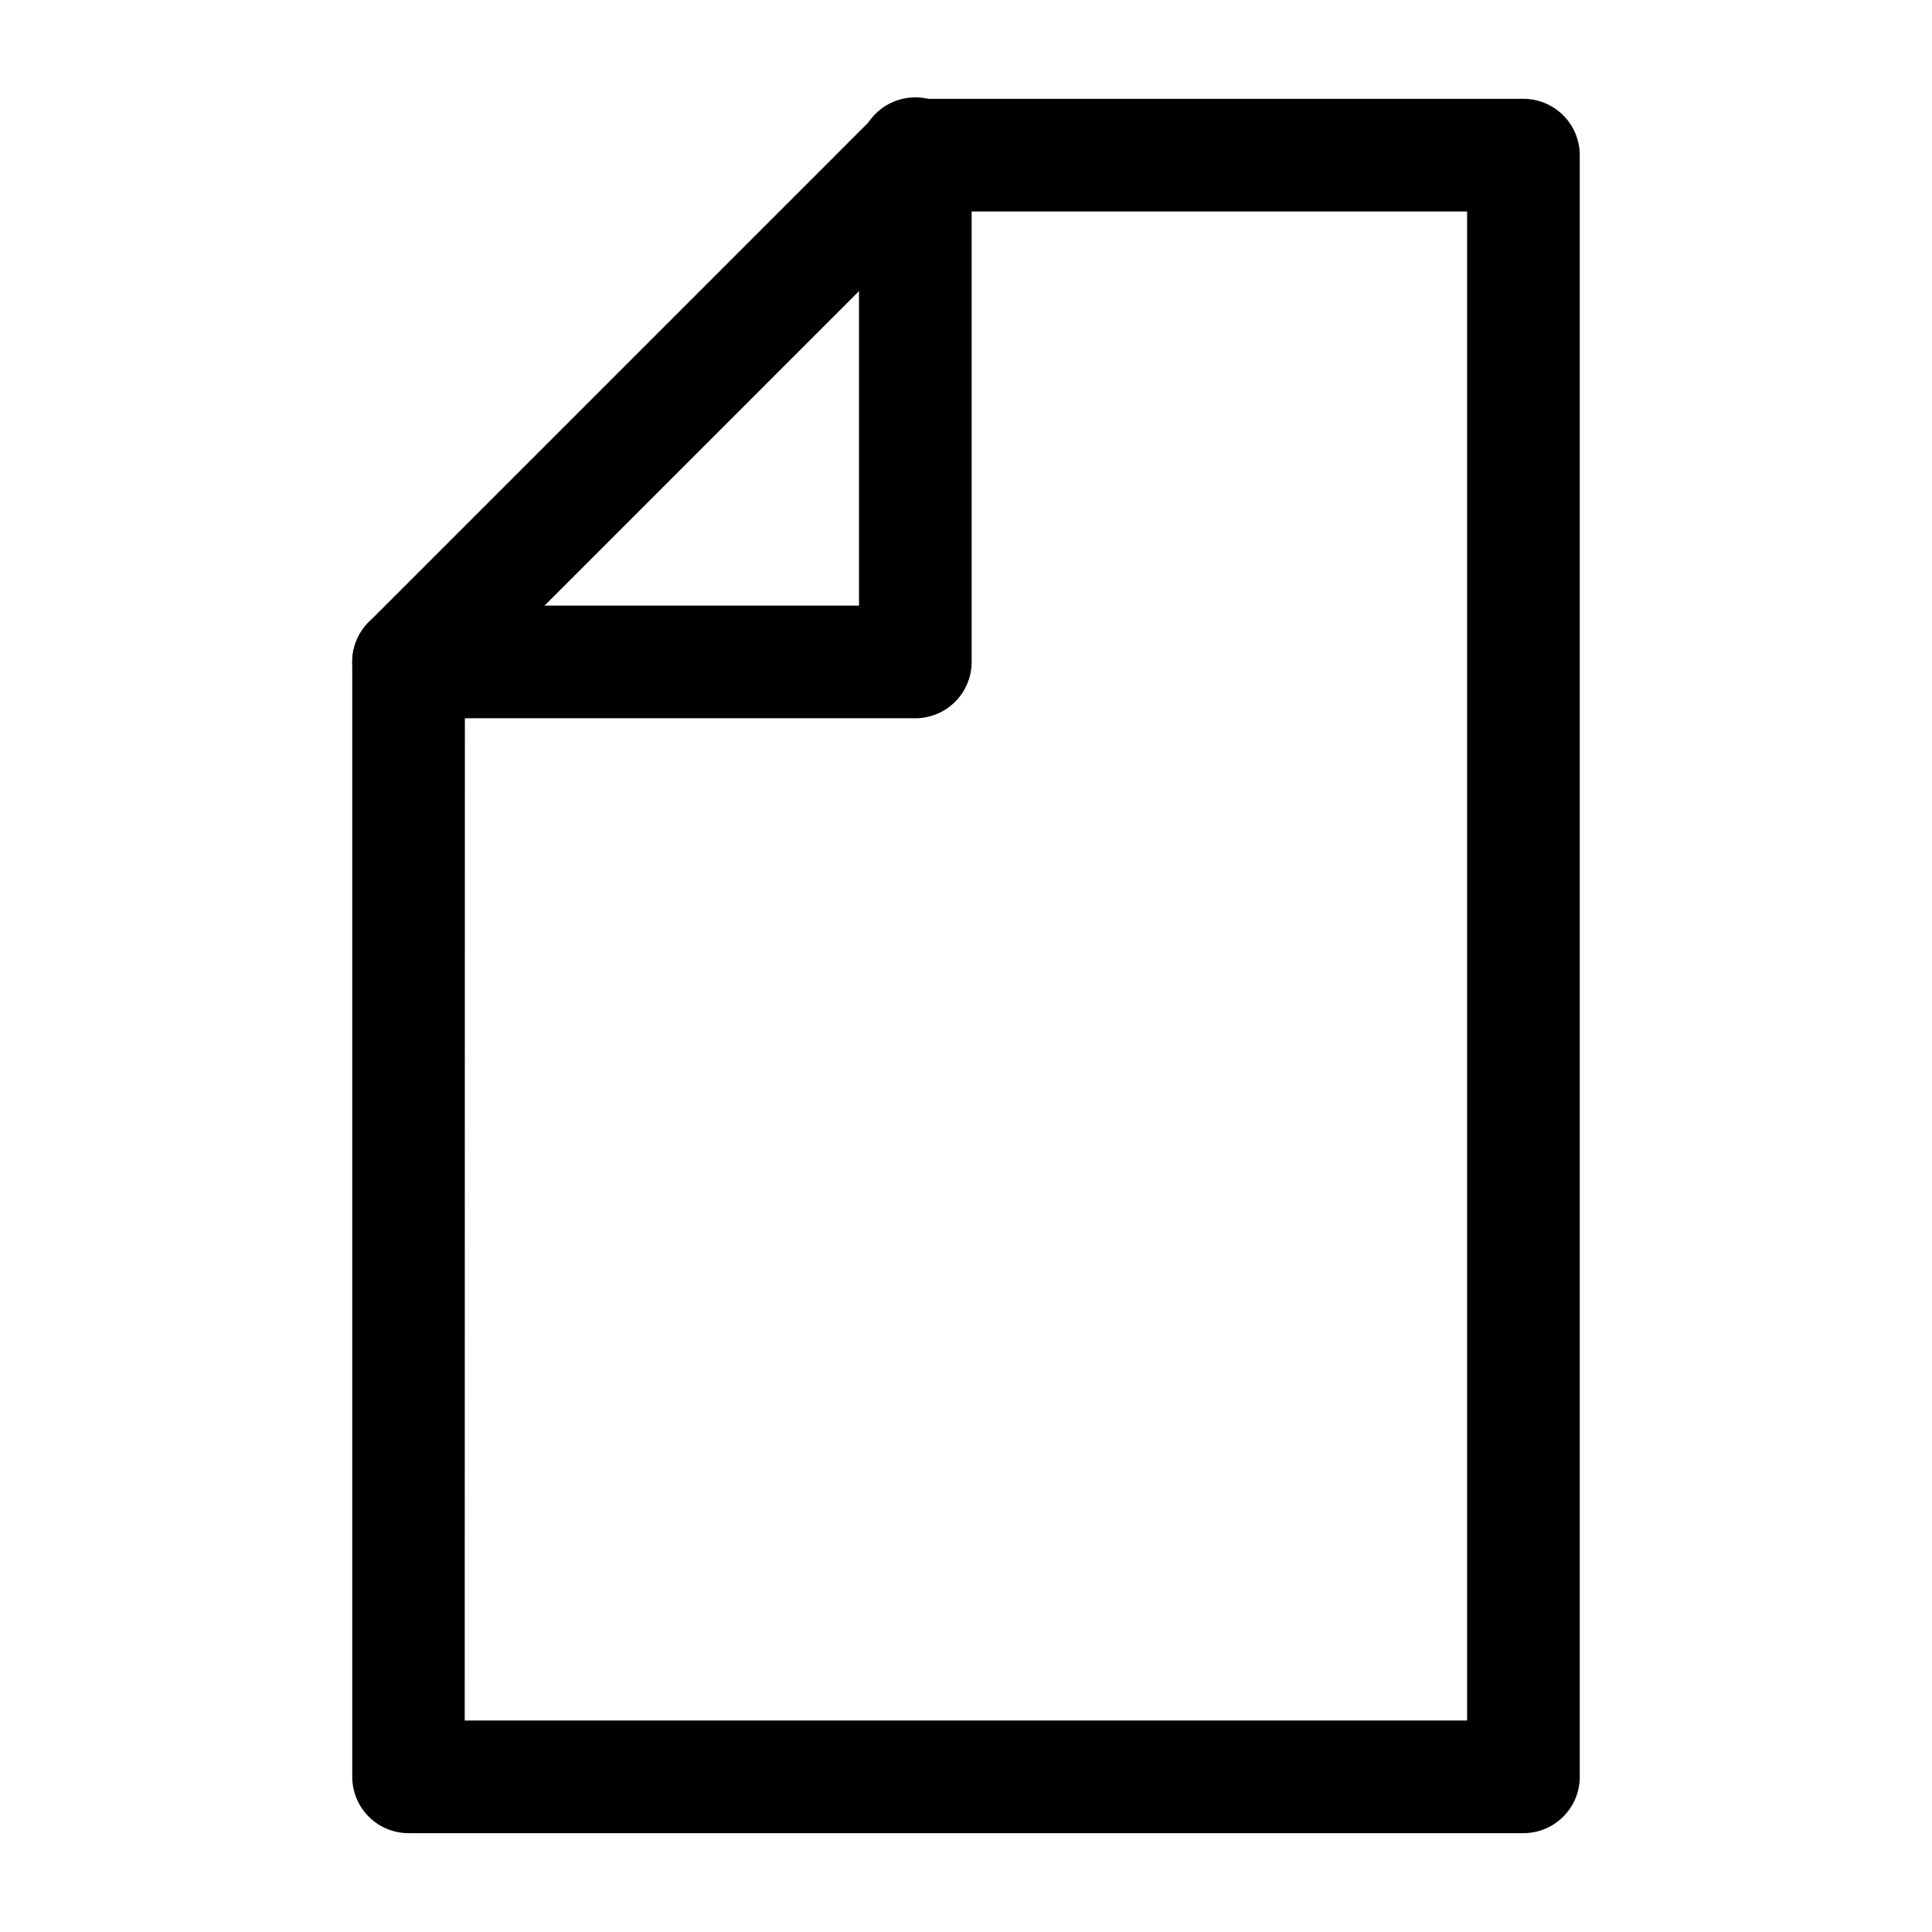 <svg id="Layer_1" data-name="Layer 1" xmlns="http://www.w3.org/2000/svg" viewBox="0 0 500 500">
	<title>paper</title>
	<path class="cls-1" d="M394.27,474.42H105.73a14.58,14.58,0,0,1-14.57-14.58V171.31A14.6,14.6,0,0,1,95.43,161L226.58,29.85a14.58,14.58,0,0,1,10.3-4.27H394.27a14.58,14.58,0,0,1,14.57,14.58V459.84A14.58,14.58,0,0,1,394.27,474.42Zm-274-29.15H379.69V54.73H242.92L120.31,177.35Z"/>
	<path class="cls-1" d="M236.88,185.88H105.73a14.57,14.57,0,0,1,0-29.14H222.31V40.16a14.58,14.58,0,1,1,29.15,0V171.31A14.57,14.57,0,0,1,236.88,185.88Z"/>
</svg>

